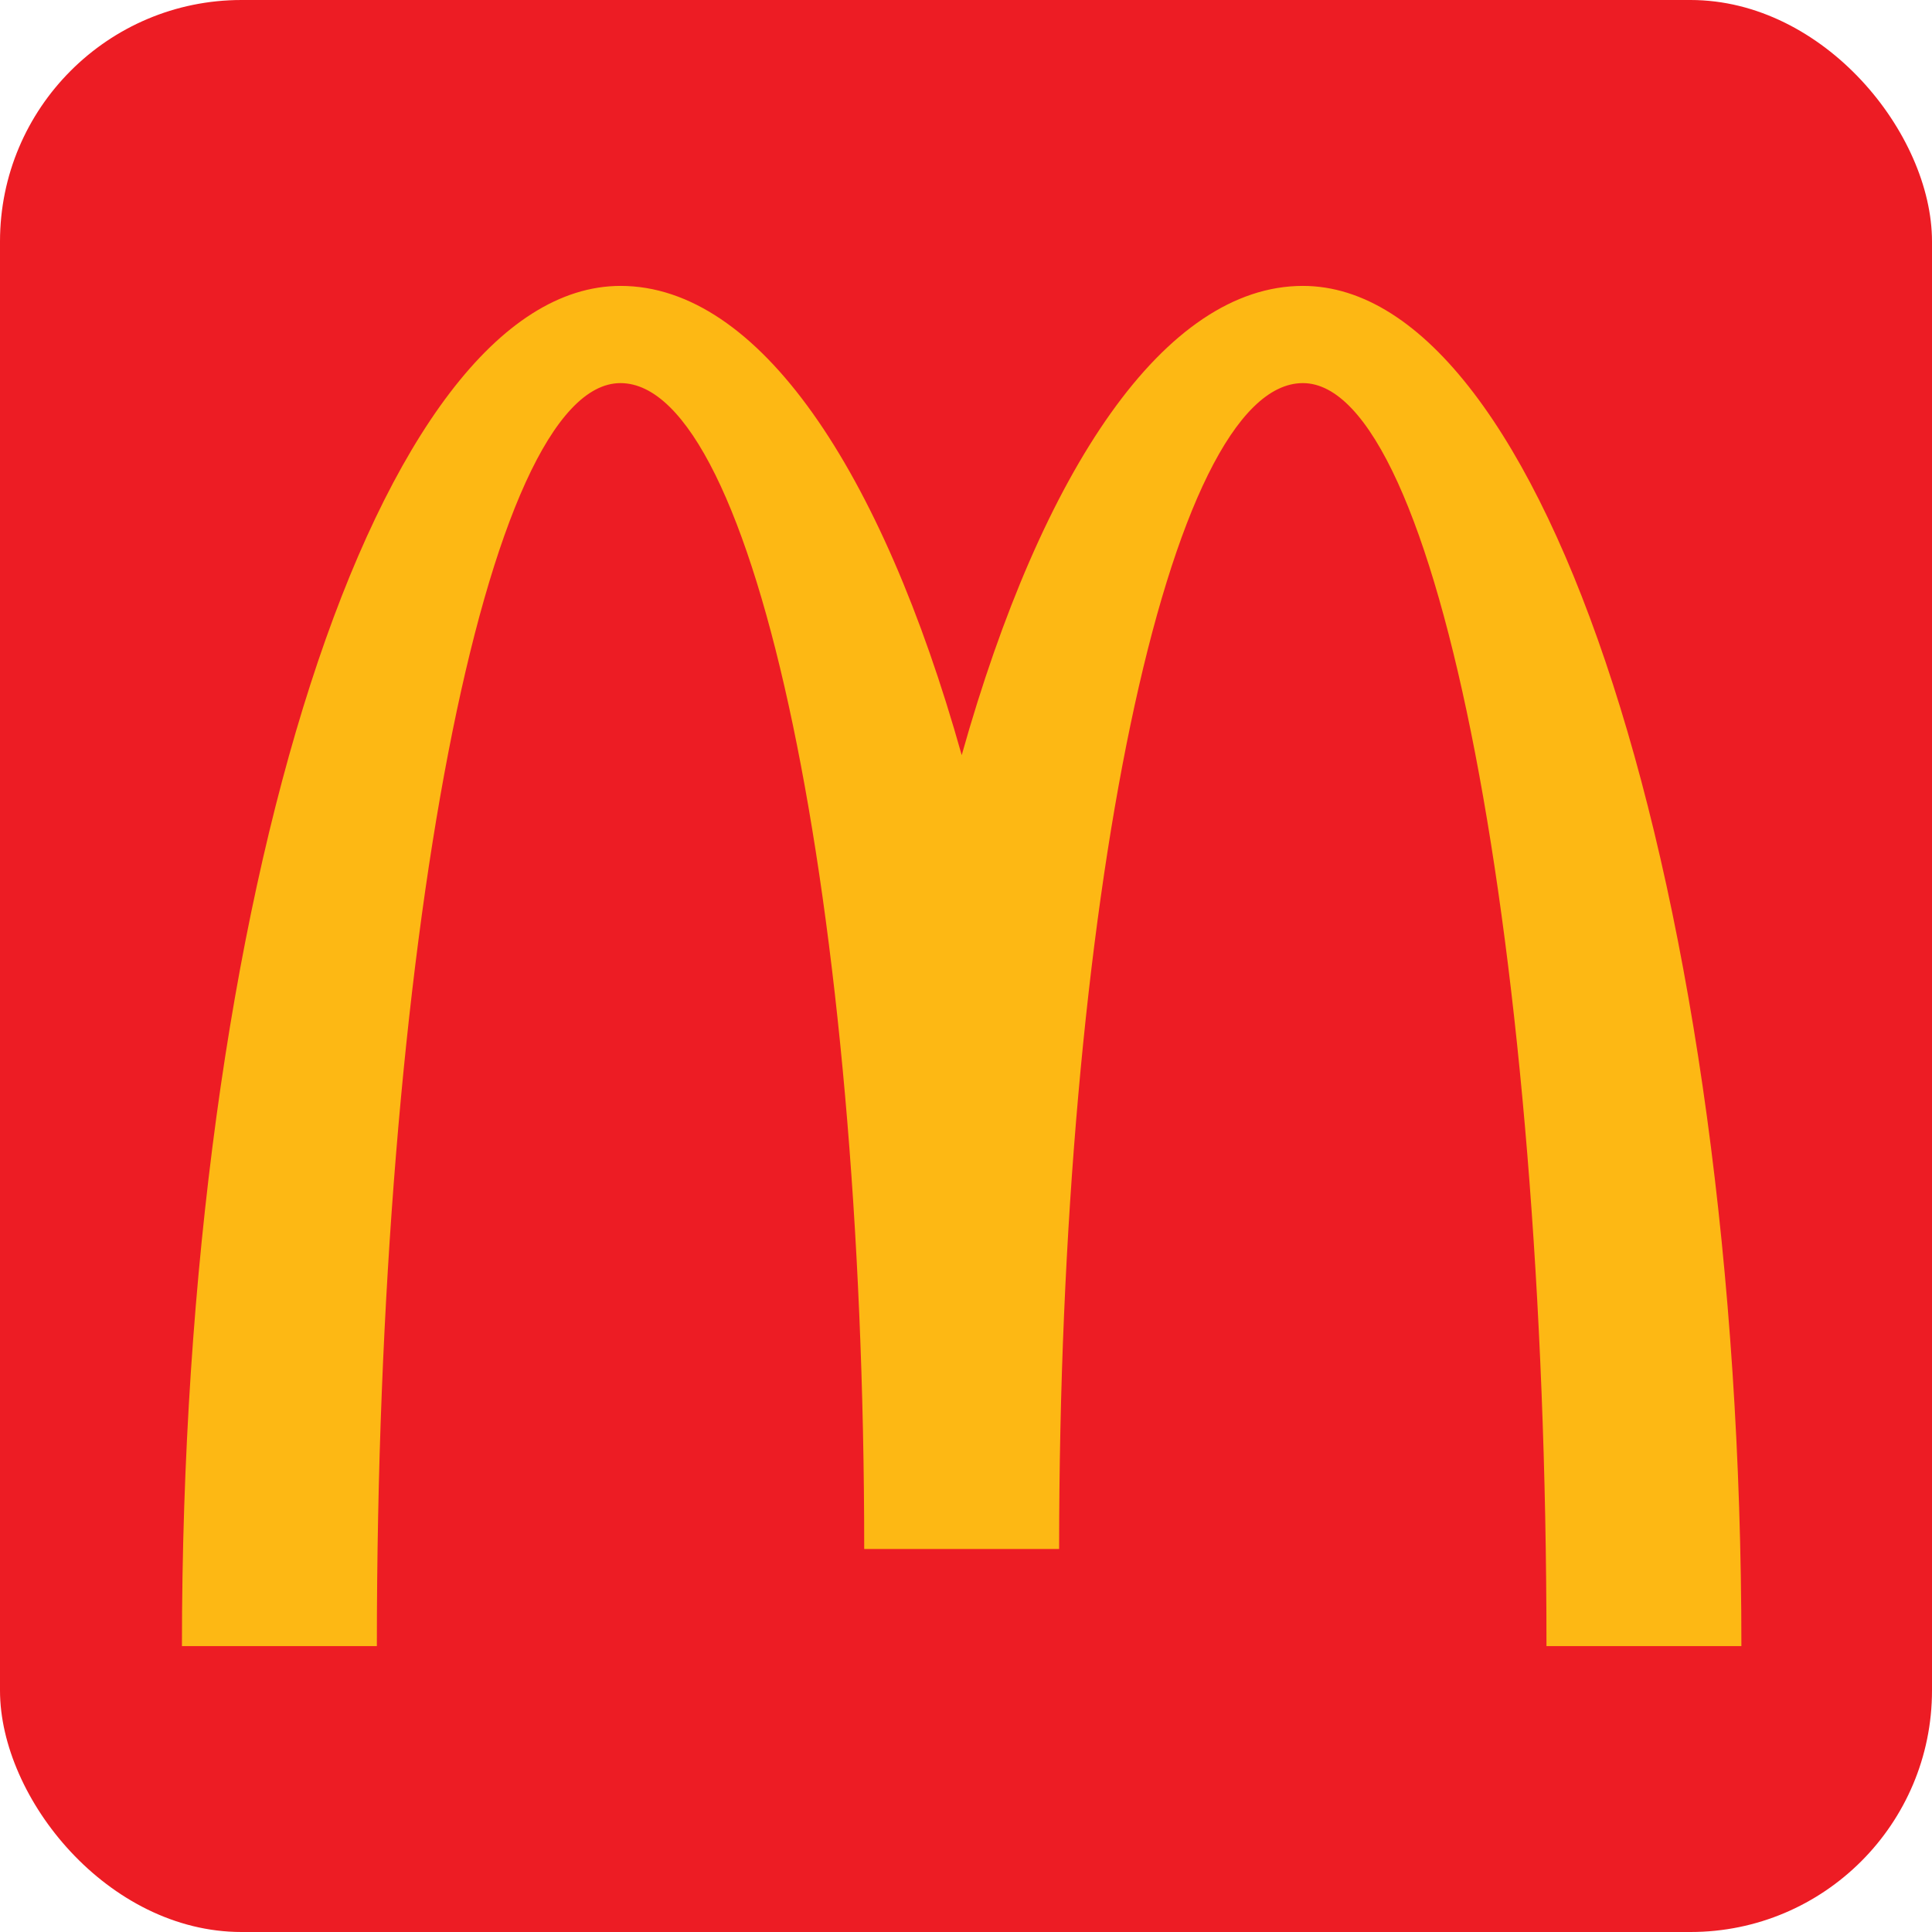 <svg width="64" height="64" viewBox="0 0 64 64" fill="none" xmlns="http://www.w3.org/2000/svg">
<rect width="64" height="64" rx="8" fill="#ED1C24"/>
<g clip-path="url(#clip0_8326_436)">
<path d="M43.159 12.691C47.615 12.691 51.229 31.424 51.229 54.529H57.686C57.686 29.643 51.181 9.471 43.159 9.471C38.594 9.471 34.521 15.535 31.858 25.015C29.195 15.535 25.123 9.471 20.558 9.471C12.535 9.471 6.027 29.643 6.027 54.529H12.484C12.484 31.421 16.098 12.691 20.554 12.691C25.011 12.691 28.628 29.982 28.628 51.313H35.085C35.085 29.985 38.699 12.691 43.159 12.691Z" fill="#FDB814"/>
</g>
<defs>
<clipPath id="clip0_8326_436">
<rect width="51.659" height="45.058" fill="white" transform="translate(6.027 9.471)"/>
</clipPath>
</defs>
</svg>
